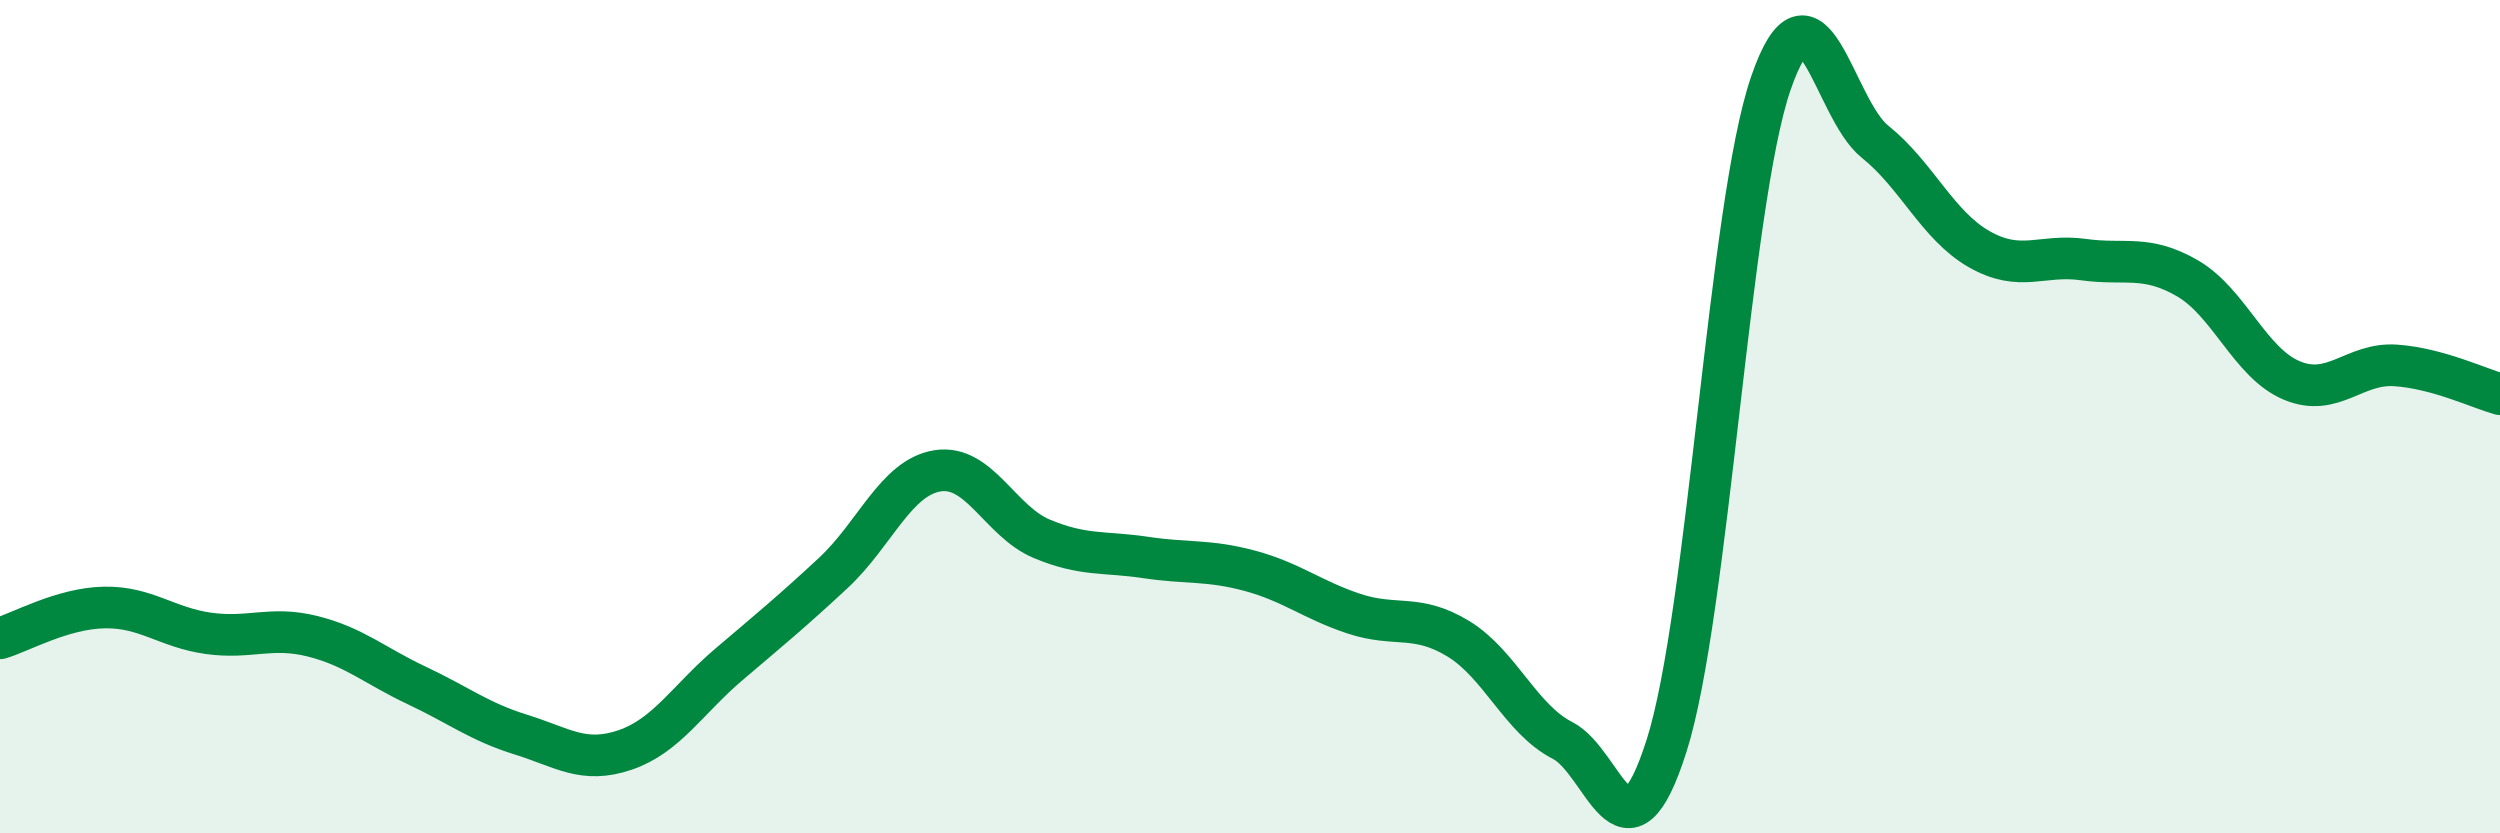 
    <svg width="60" height="20" viewBox="0 0 60 20" xmlns="http://www.w3.org/2000/svg">
      <path
        d="M 0,15.32 C 0.5,15.17 1.5,14.6 2.5,14.58 C 3.5,14.56 4,15.06 5,15.2 C 6,15.34 6.5,15.02 7.5,15.27 C 8.5,15.52 9,15.98 10,16.45 C 11,16.92 11.5,17.32 12.5,17.63 C 13.5,17.94 14,18.34 15,18 C 16,17.66 16.5,16.79 17.5,15.94 C 18.5,15.09 19,14.68 20,13.75 C 21,12.82 21.5,11.46 22.5,11.3 C 23.5,11.14 24,12.51 25,12.93 C 26,13.35 26.5,13.23 27.5,13.38 C 28.5,13.53 29,13.43 30,13.7 C 31,13.97 31.5,14.4 32.5,14.73 C 33.5,15.06 34,14.72 35,15.33 C 36,15.94 36.5,17.26 37.5,17.77 C 38.5,18.28 39,21.04 40,17.89 C 41,14.74 41.5,4.9 42.5,2 C 43.5,-0.9 44,2.6 45,3.4 C 46,4.2 46.5,5.41 47.5,5.98 C 48.5,6.55 49,6.09 50,6.23 C 51,6.37 51.5,6.1 52.5,6.68 C 53.5,7.26 54,8.71 55,9.13 C 56,9.55 56.5,8.7 57.5,8.77 C 58.5,8.84 59.5,9.32 60,9.46L60 20L0 20Z"
        fill="#008740"
        opacity="0.1"
        stroke-linecap="round"
        stroke-linejoin="round"
      />
      <path
        d="M 0,15.32 C 0.5,15.17 1.5,14.6 2.5,14.58 C 3.5,14.56 4,15.06 5,15.2 C 6,15.34 6.5,15.02 7.5,15.27 C 8.5,15.52 9,15.98 10,16.45 C 11,16.92 11.5,17.32 12.5,17.63 C 13.5,17.94 14,18.34 15,18 C 16,17.66 16.5,16.79 17.5,15.94 C 18.5,15.09 19,14.68 20,13.75 C 21,12.82 21.5,11.46 22.5,11.3 C 23.5,11.14 24,12.51 25,12.93 C 26,13.35 26.5,13.23 27.5,13.38 C 28.5,13.53 29,13.43 30,13.7 C 31,13.97 31.5,14.4 32.5,14.73 C 33.5,15.06 34,14.72 35,15.33 C 36,15.94 36.5,17.26 37.5,17.77 C 38.5,18.28 39,21.04 40,17.89 C 41,14.74 41.5,4.9 42.5,2 C 43.5,-0.9 44,2.6 45,3.4 C 46,4.2 46.5,5.41 47.5,5.98 C 48.5,6.55 49,6.09 50,6.23 C 51,6.37 51.5,6.1 52.5,6.68 C 53.5,7.26 54,8.71 55,9.13 C 56,9.55 56.5,8.7 57.5,8.77 C 58.5,8.84 59.5,9.32 60,9.46"
        stroke="#008740"
        stroke-width="1"
        fill="none"
        stroke-linecap="round"
        stroke-linejoin="round"
      />
    </svg>
  